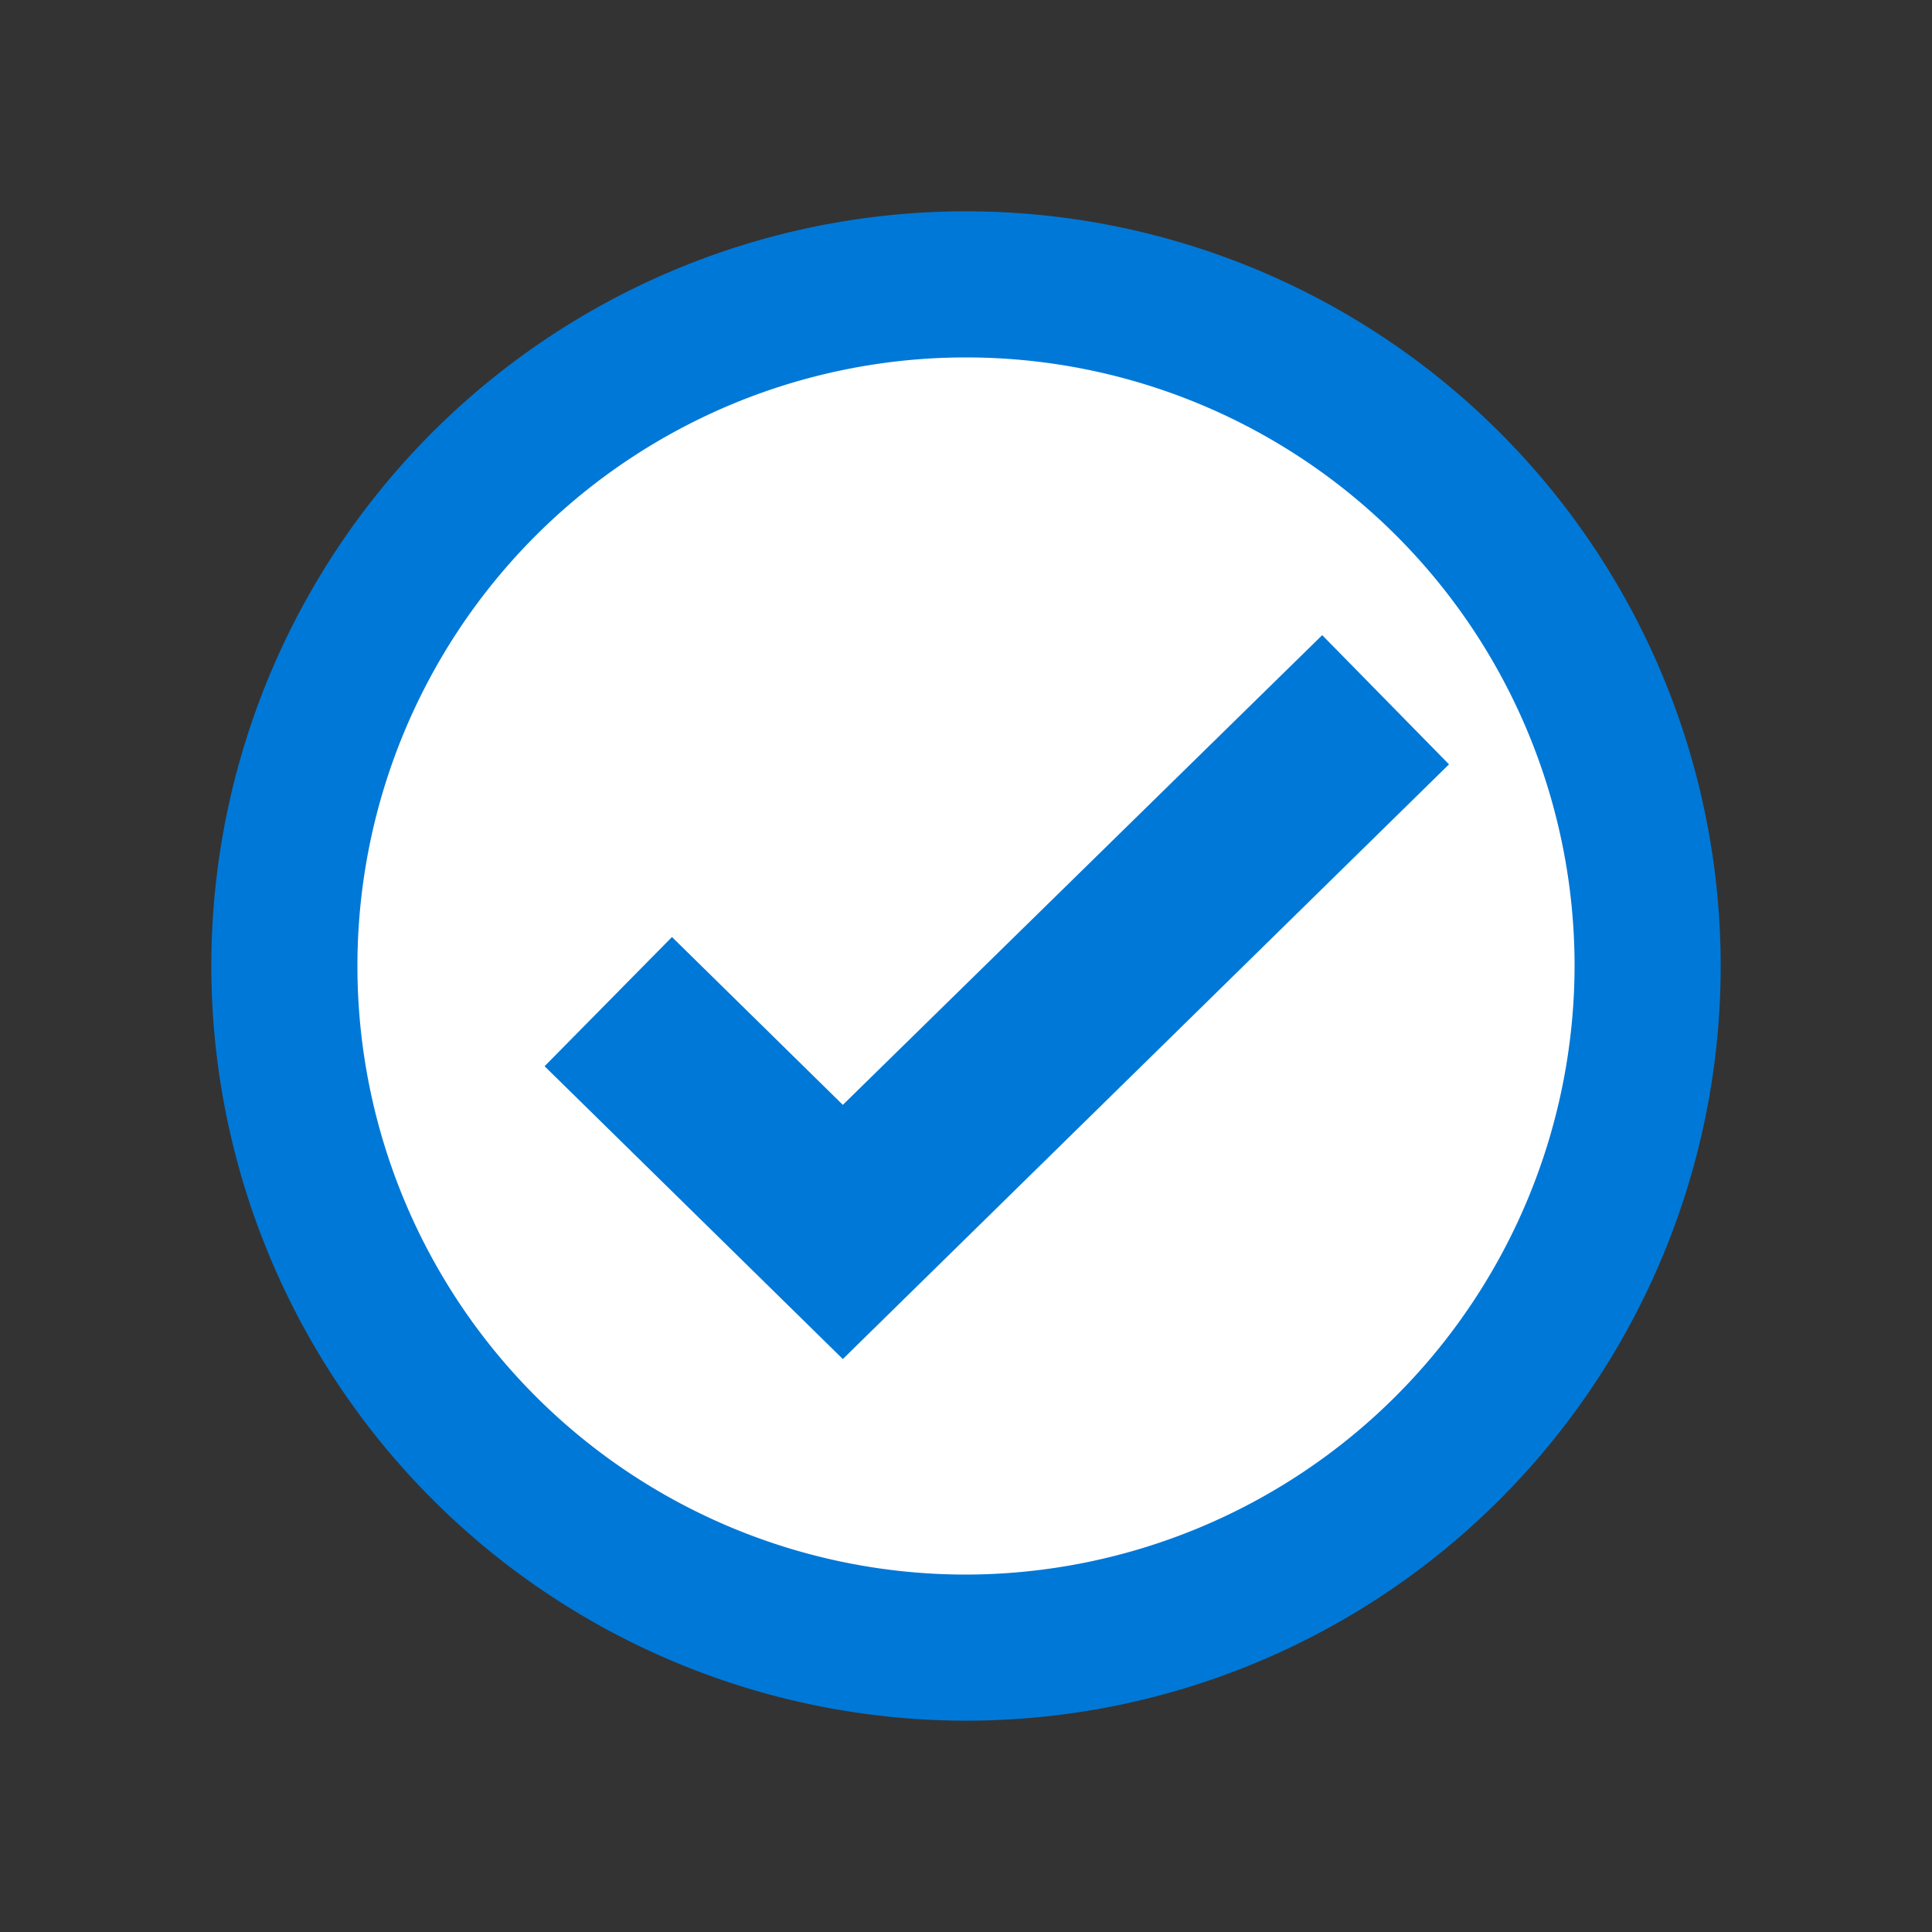 <svg id="Layer_1" data-name="Layer 1" xmlns="http://www.w3.org/2000/svg" viewBox="0 0 32 32"><rect x="0" y="0" width="32" height="32" fill="#333333" stroke="none"/><defs><style>.cls-1{fill:#fff;}.cls-2{fill:#0078d7;}</style></defs><title>NW16_32x32_CA_InventoryReporting</title><circle class="cls-1" cx="16" cy="16" r="11.29"/><path class="cls-2" d="M3.5,16A12.5,12.5,0,1,1,16,28.5,12.51,12.51,0,0,1,3.5,16Zm22.58,0A10.08,10.08,0,1,0,16,26.08,10.1,10.1,0,0,0,26.08,16Z"/><polygon class="cls-2" points="13.96 22.51 9.02 17.66 11.13 15.52 13.96 18.3 21.9 10.52 24 12.66 13.96 22.51"/></svg>